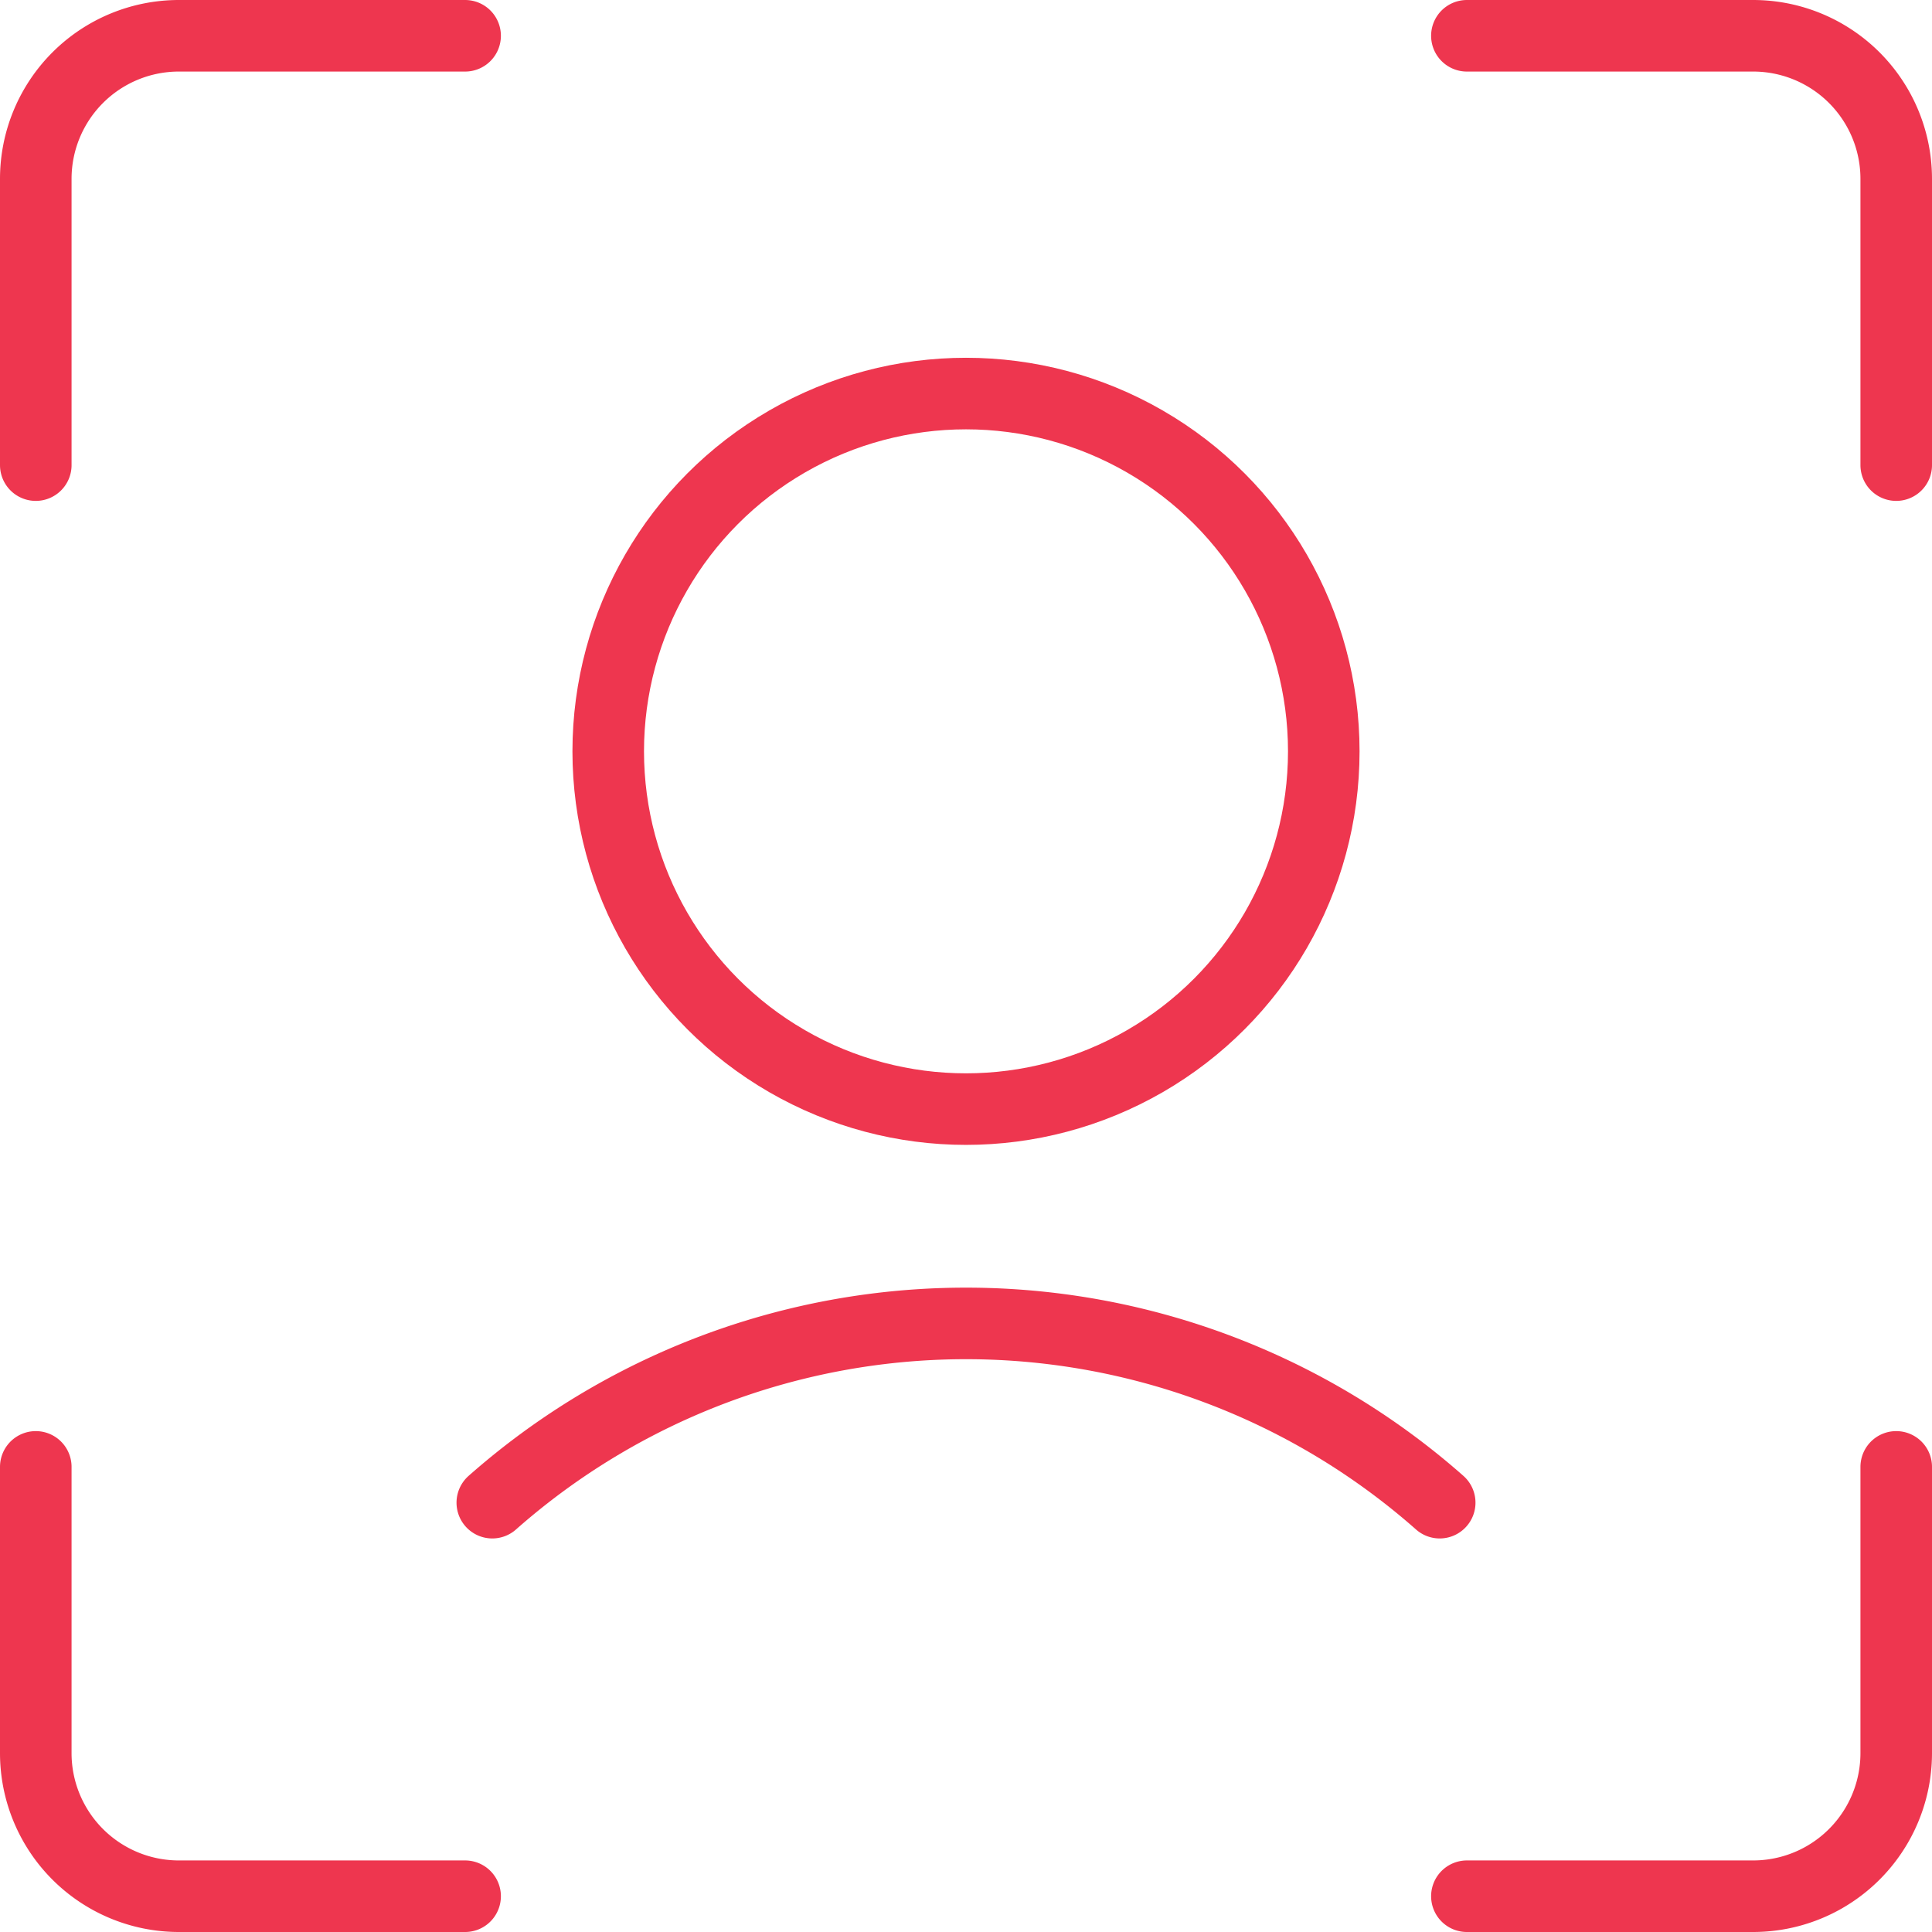 <?xml version="1.0" encoding="UTF-8"?> <svg xmlns="http://www.w3.org/2000/svg" viewBox="0.25 0.25 13.5 13.5" height="64" width="64" stroke-width="0.5"><g><circle cx="7" cy="5.5" r="2.5" fill="none" stroke="#ee364f" stroke-linecap="round" stroke-linejoin="round"></circle><path d="M10.31,10.75a5,5,0,0,0-6.62,0" fill="none" stroke="#ee364f" stroke-linecap="round" stroke-linejoin="round"></path><path d="M13.5,10.5v2a1,1,0,0,1-1,1h-2" fill="none" stroke="#ee364f" stroke-linecap="round" stroke-linejoin="round"></path><path d="M10.5.5h2a1,1,0,0,1,1,1v2" fill="none" stroke="#ee364f" stroke-linecap="round" stroke-linejoin="round"></path><path d="M.5,3.5v-2a1,1,0,0,1,1-1h2" fill="none" stroke="#ee364f" stroke-linecap="round" stroke-linejoin="round"></path><path d="M3.5,13.5h-2a1,1,0,0,1-1-1v-2" fill="none" stroke="#ee364f" stroke-linecap="round" stroke-linejoin="round"></path></g></svg> 